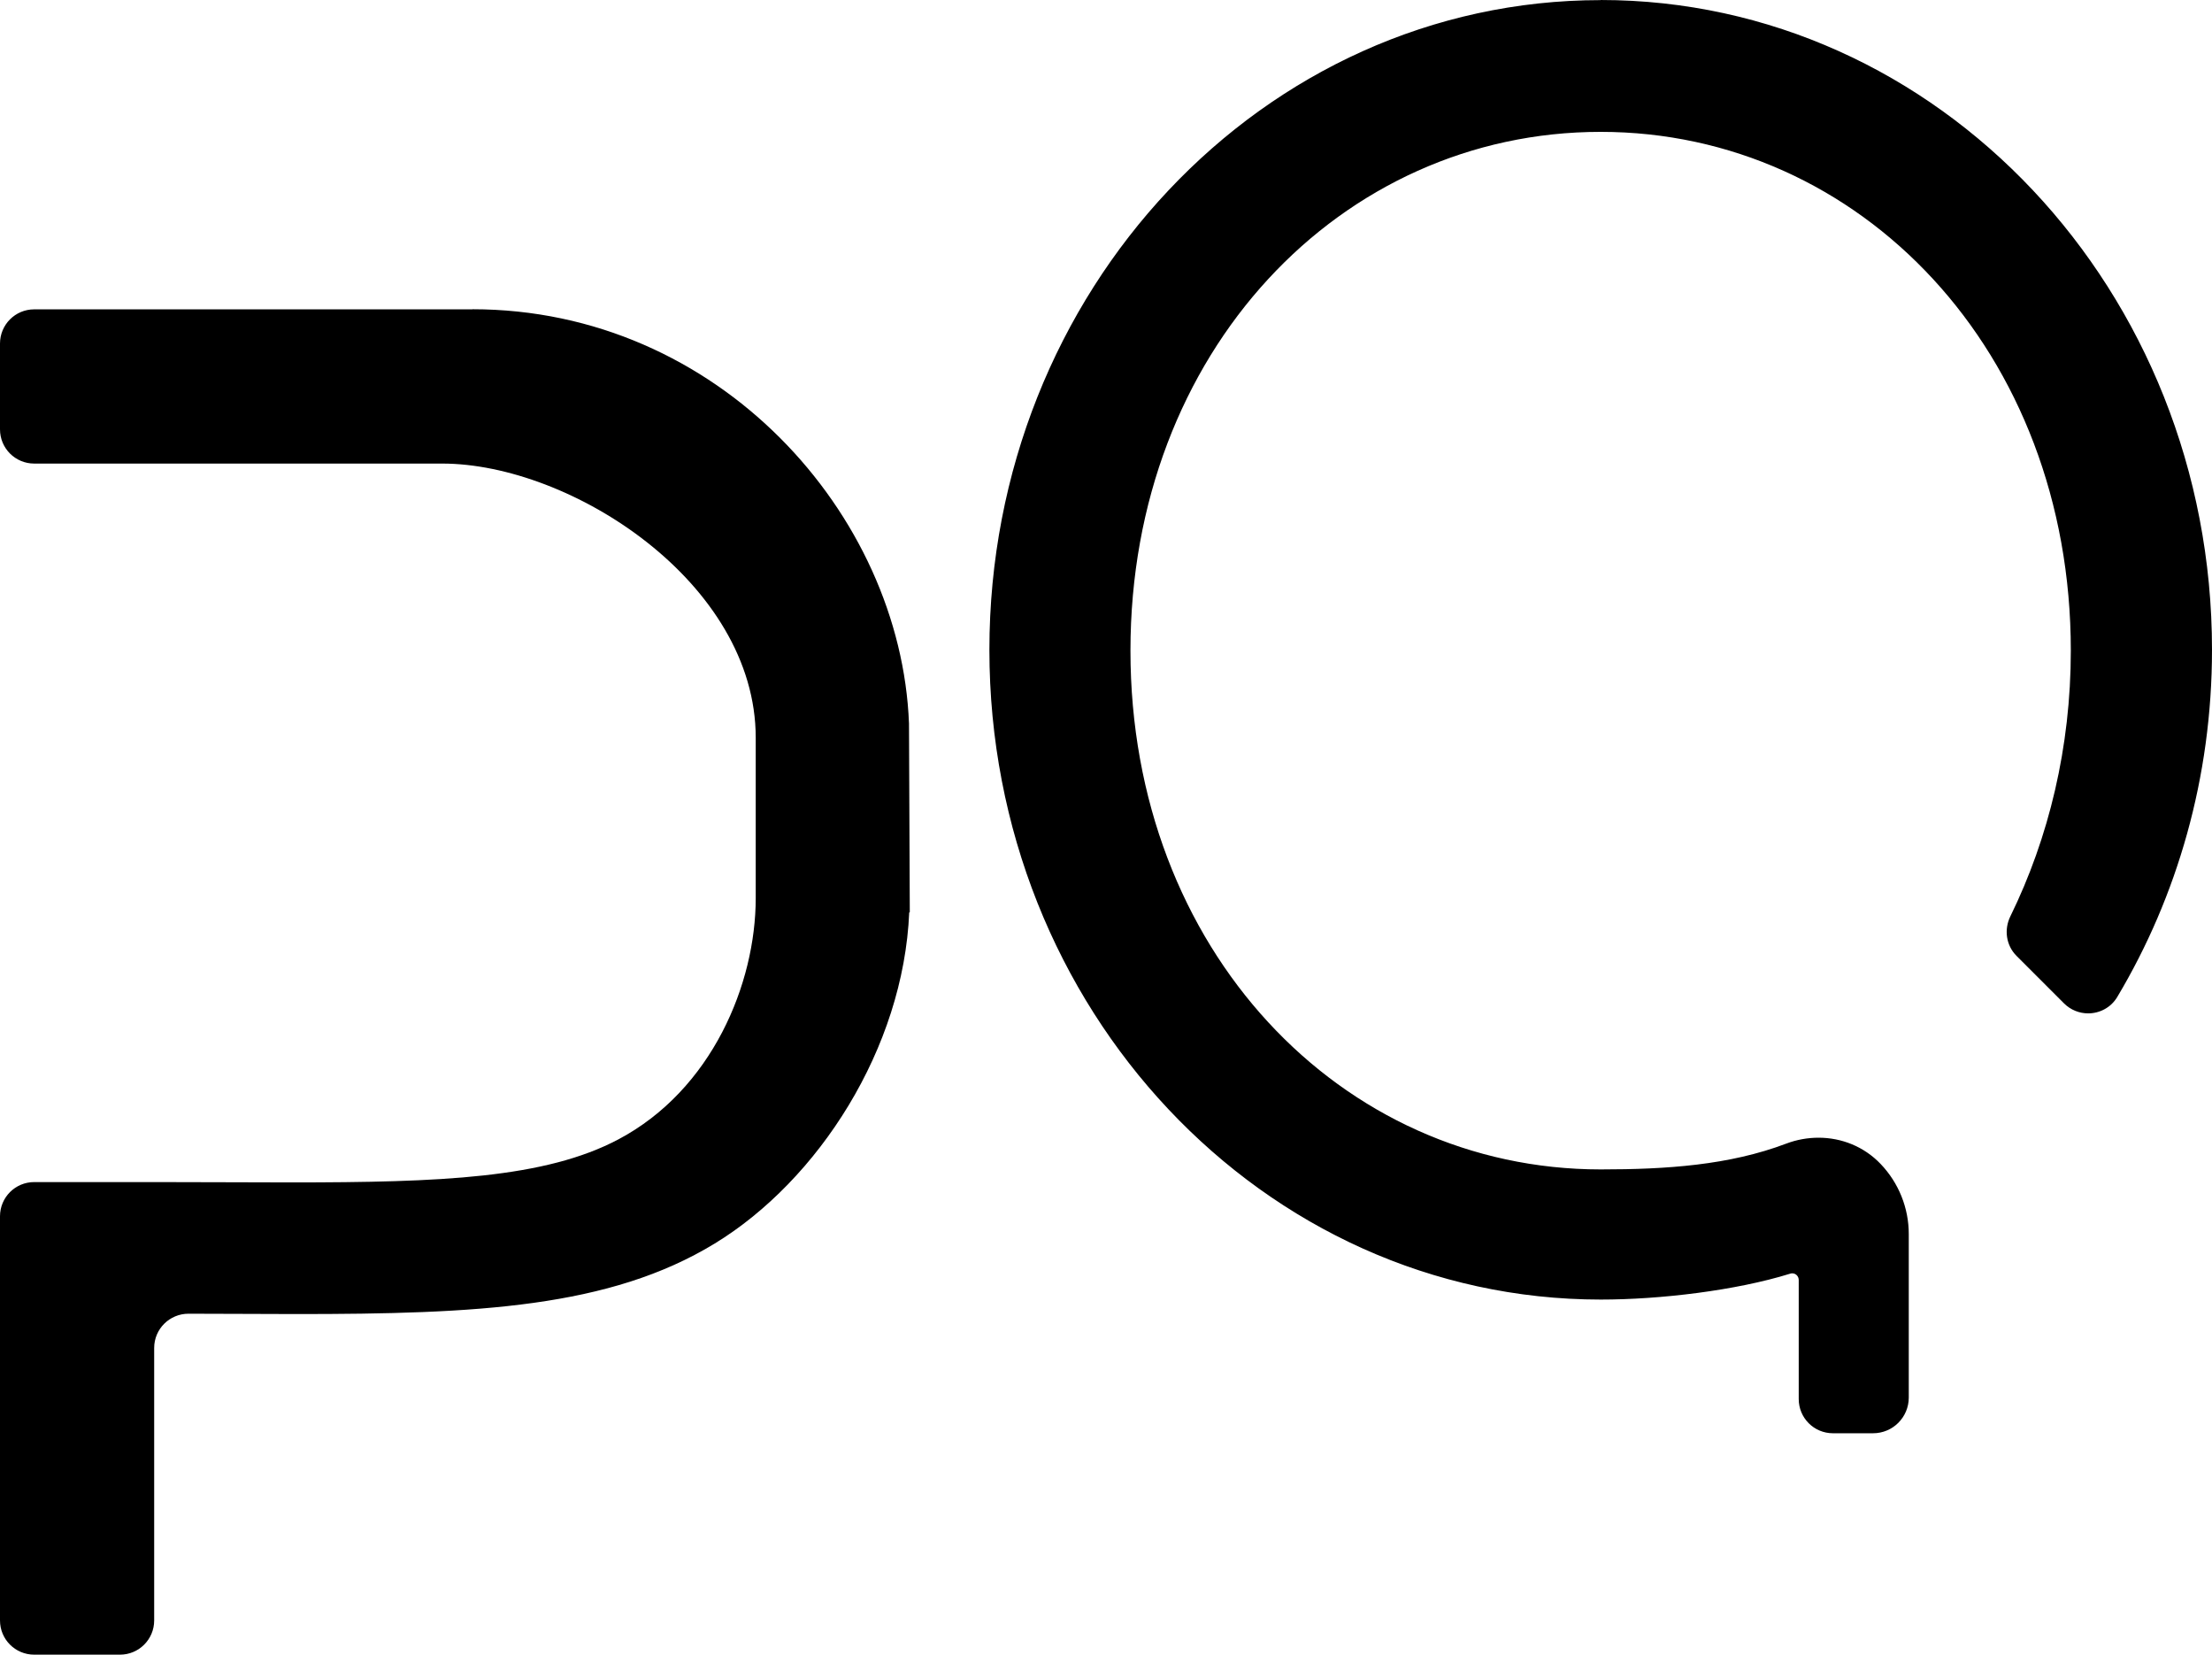 <svg xmlns="http://www.w3.org/2000/svg" id="Capa_2" data-name="Capa 2" viewBox="0 0 193.97 145.06"><defs><style>      .cls-1 {        stroke-width: 0px;      }    </style></defs><g id="Capa_2-2" data-name="Capa 2"><g id="Capa_2-2" data-name="Capa 2-2"><g><path class="cls-1" d="m3,144.06c-1.1,0-2-.9-2-2v-35.43c0-1.1.9-2,2-2h10.52c2.25,0,4.4,0,6.46.01,1.9,0,3.73.01,5.49.01,12.79,0,22.38-.28,29.2-3.89,8.69-4.6,12.58-14.39,12.59-22.05v-14.05c0-14.53-17.02-25.04-28.5-25.04H3c-1.1,0-2-.9-2-2v-7.52c0-1.1.9-2,2-2h38.43c9.86,0,19.19,3.9,26.27,10.98,6.67,6.66,10.68,15.54,11.02,24.37l.07,15.97-.05.51c-.46,10.95-7.28,22.56-16.58,28.23-9.17,5.59-21.28,6.03-36.17,6.03-1.88,0-3.83,0-5.83-.02h-3.62c-2.22-.01-4.02,1.78-4.02,3.99v23.89c0,1.1-.9,2-2,2H3Z"></path><path class="cls-1" d="m41.43,29.11c9.59,0,18.67,3.8,25.57,10.69,6.49,6.49,10.4,15.13,10.73,23.7l.07,1.71v13.58l-.05,1.11c-.45,10.63-7.07,21.91-16.1,27.42-8.94,5.45-20.92,5.89-35.65,5.89-1.88,0-3.83,0-5.83-.02h-3.63c-2.76-.01-5,2.23-5,4.99v23.89c0,.55-.45,1-1,1H3c-.55,0-1-.45-1-1v-35.43c0-.55.45-1,1-1h10.52c2.25,0,4.4,0,6.46.02,1.91,0,3.74.01,5.5.01,12.93,0,22.63-.29,29.66-4.01,9.06-4.79,13.12-14.97,13.12-22.93v-14.05c0-15.11-17.62-26.04-29.5-26.04H3c-.55,0-1-.45-1-1v-7.52c0-.55.45-1,1-1h38.43m0-2H3c-1.66,0-3,1.34-3,3v7.52c0,1.66,1.34,3,3,3h35.77c11.29,0,27.5,10.43,27.5,24.04v14.05c0,7.51-3.83,16.81-12.05,21.16-6.43,3.4-15.56,3.77-28.73,3.77-3.66,0-7.64-.03-11.96-.03H3c-1.66,0-3,1.34-3,3v35.43c0,1.66,1.34,3,3,3h7.52c1.66,0,3-1.34,3-3v-23.89c0-1.66,1.35-3,3.01-3h0c3.31,0,6.46.03,9.45.03,15.81,0,27.47-.56,36.69-6.18,9.09-5.54,16.56-17.11,17.06-29.04h.05l-.07-16.56c-.71-18.35-16.7-36.31-38.29-36.31h.01Z"></path></g><g><path class="cls-1" d="m160.73,124.66c-1.1,0-2-.9-2-2v-10.43c0-.87-.71-1.58-1.57-1.58-.16,0-.32.02-.47.07-4.36,1.35-10.76,2.22-16.31,2.22-29.01,0-52.61-25.11-52.61-55.96S111.35,1.01,140.37,1.01s52.61,25.11,52.61,55.96c0,10.63-2.82,20.97-8.16,29.92-.36.6-1,.96-1.71.96-.53,0-1.04-.21-1.41-.59l-4.16-4.16c-.6-.6-.74-1.53-.35-2.33,3.54-7.21,5.41-15.42,5.41-23.73,0-26.06-18.55-46.47-42.23-46.47s-42.23,20.41-42.23,46.47,18.55,46.48,42.23,46.48c5.45,0,11.24-.28,16.62-2.32.8-.3,1.64-.46,2.49-.46,1.82,0,3.49.71,4.72,1.99,1.41,1.48,2.19,3.42,2.19,5.46v14.33c0,1.18-.96,2.13-2.13,2.13h-3.53Z"></path><path class="cls-1" d="m140.37,2.01c28.46,0,51.61,24.66,51.61,54.97,0,10.45-2.77,20.62-8.01,29.4-.18.3-.49.47-.85.47-.19,0-.47-.05-.71-.29l-4.16-4.16c-.3-.3-.36-.76-.16-1.18,3.6-7.35,5.51-15.71,5.51-24.17,0-13.06-4.48-25.11-12.61-33.92-8.06-8.74-18.93-13.55-30.62-13.55s-22.57,4.81-30.62,13.55c-8.13,8.82-12.61,20.86-12.61,33.92s4.48,25.11,12.61,33.92c8.06,8.74,18.93,13.55,30.62,13.55,5.55,0,11.45-.29,16.98-2.38.69-.26,1.41-.39,2.13-.39,1.54,0,2.96.6,3.99,1.68,1.23,1.29,1.91,2.98,1.91,4.77v14.33c0,.63-.51,1.13-1.13,1.13h-3.52c-.55,0-1-.45-1-1v-10.43c0-1.42-1.15-2.58-2.57-2.58-.26,0-.52.04-.77.12-4.27,1.32-10.56,2.18-16.02,2.18-28.46,0-51.61-24.66-51.61-54.97S111.91,2.01,140.37,2.01m0-2C110.76.01,86.76,25.51,86.76,56.97s24,56.96,53.61,56.96c5.21,0,11.85-.79,16.61-2.27.06-.02.12-.03.18-.03.31,0,.57.25.57.59v10.43c0,1.66,1.34,3,3,3h3.52c1.73,0,3.13-1.4,3.13-3.13v-14.33c0-2.29-.88-4.49-2.47-6.15-1.45-1.52-3.42-2.3-5.44-2.3-.95,0-1.92.17-2.84.52-4.99,1.89-10.49,2.26-16.27,2.26-22.77,0-41.23-19.26-41.23-45.48s18.46-45.48,41.23-45.48,41.23,19.26,41.23,45.48c0,8.46-1.93,16.41-5.3,23.29-.57,1.16-.38,2.55.54,3.47l4.16,4.16c.59.59,1.36.88,2.12.88,1,0,2-.5,2.56-1.45,5.25-8.8,8.3-19.23,8.3-30.43,0-31.46-24-56.96-53.61-56.96h.01Z"></path></g></g></g></svg>